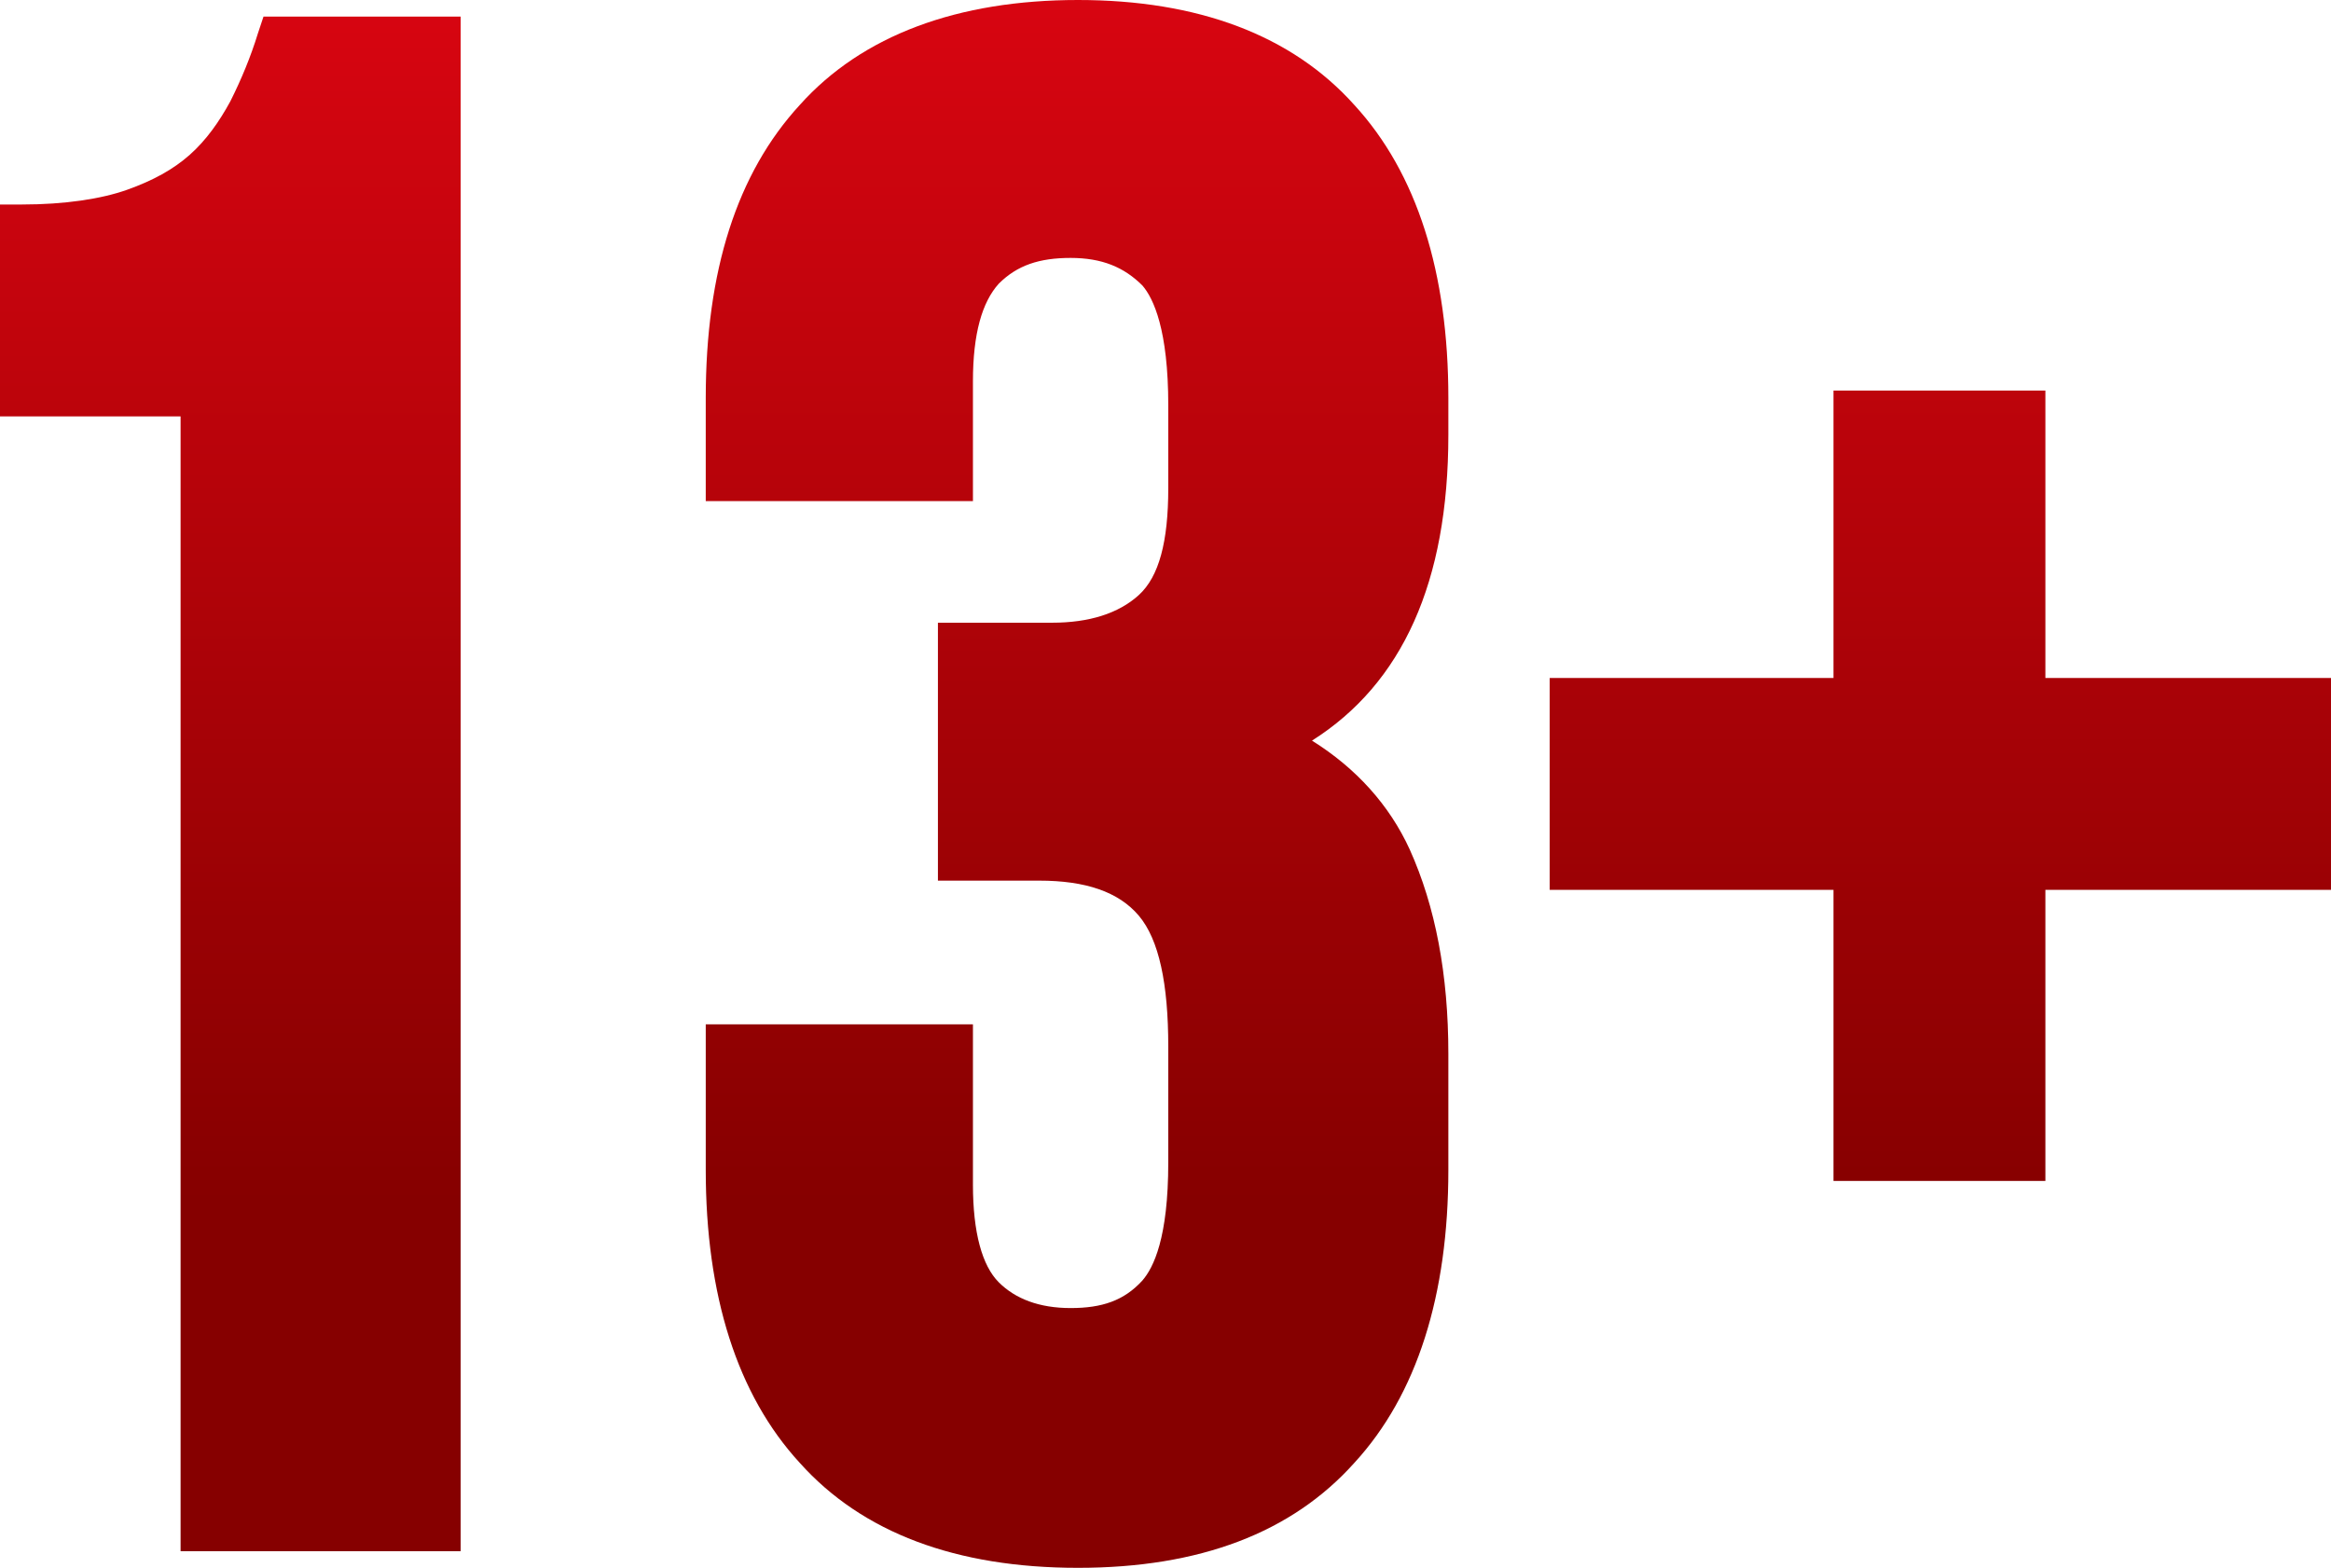 <?xml version="1.0" encoding="UTF-8"?> <svg xmlns="http://www.w3.org/2000/svg" xmlns:xlink="http://www.w3.org/1999/xlink" version="1.1" id="Слой_1" x="0px" y="0px" viewBox="0 0 12.65 8.51" style="enable-background:new 0 0 12.65 8.51;" xml:space="preserve"> <style type="text/css"> .st0{fill:url(#SVGID_1_);} .st1{fill:url(#SVGID_00000067923808787018683450000011415710841373594023_);} .st2{fill:url(#SVGID_00000096050385850566251400000002036242072849562807_);} </style> <g> <linearGradient id="SVGID_1_" gradientUnits="userSpaceOnUse" x1="1.25" y1="-0.828" x2="1.25" y2="6.53"> <stop offset="0" style="stop-color:#E20613"></stop> <stop offset="1" style="stop-color:#860000"></stop> </linearGradient> <path class="st0" d="M0.98,8.42H2.5V0.09H1.43L1.4,0.18C1.36,0.31,1.31,0.43,1.25,0.55C1.19,0.66,1.12,0.76,1.03,0.84 c-0.09,0.08-0.2,0.14-0.34,0.19C0.55,1.08,0.35,1.11,0.12,1.11H0v1.15h0.98V8.42z"></path> <linearGradient id="SVGID_00000041269292190737482010000010311388924890724779_" gradientUnits="userSpaceOnUse" x1="5.846" y1="-0.828" x2="5.846" y2="6.53"> <stop offset="0" style="stop-color:#E20613"></stop> <stop offset="1" style="stop-color:#860000"></stop> </linearGradient> <path style="fill:url(#SVGID_00000041269292190737482010000010311388924890724779_);" d="M7.35,7.94c0.34-0.37,0.51-0.91,0.51-1.59 V5.72c0-0.43-0.07-0.8-0.21-1.11C7.54,4.37,7.36,4.17,7.12,4.02c0.49-0.31,0.74-0.86,0.74-1.66V2.16c0-0.68-0.17-1.22-0.51-1.59 C7.01,0.19,6.5,0,5.85,0S4.68,0.19,4.34,0.57C4,0.94,3.83,1.47,3.83,2.16v0.56h1.45V2.07c0-0.26,0.05-0.43,0.14-0.53 c0.1-0.1,0.22-0.14,0.39-0.14c0.17,0,0.29,0.05,0.39,0.15C6.26,1.62,6.34,1.79,6.34,2.2v0.45c0,0.29-0.05,0.48-0.16,0.58 c-0.11,0.1-0.27,0.15-0.47,0.15H5.09v1.4h0.55c0.25,0,0.43,0.06,0.54,0.19C6.29,5.1,6.34,5.34,6.34,5.68v0.63 c0,0.41-0.08,0.57-0.14,0.64C6.1,7.06,5.98,7.1,5.81,7.1c-0.17,0-0.3-0.05-0.39-0.14C5.33,6.87,5.28,6.69,5.28,6.43V5.56H3.83v0.79 c0,0.68,0.17,1.22,0.51,1.59c0.34,0.38,0.85,0.57,1.51,0.57S7.01,8.32,7.35,7.94z"></path> <linearGradient id="SVGID_00000005237335459750939700000006295031826711064986_" gradientUnits="userSpaceOnUse" x1="10.529" y1="-0.828" x2="10.529" y2="6.53"> <stop offset="0" style="stop-color:#E20613"></stop> <stop offset="1" style="stop-color:#860000"></stop> </linearGradient> <polygon style="fill:url(#SVGID_00000005237335459750939700000006295031826711064986_);" points="9.95,6.41 11.1,6.41 11.1,4.83 12.65,4.83 12.65,3.68 11.1,3.68 11.1,2.12 9.95,2.12 9.95,3.68 8.41,3.68 8.41,4.83 9.95,4.83 "></polygon> </g> </svg> 